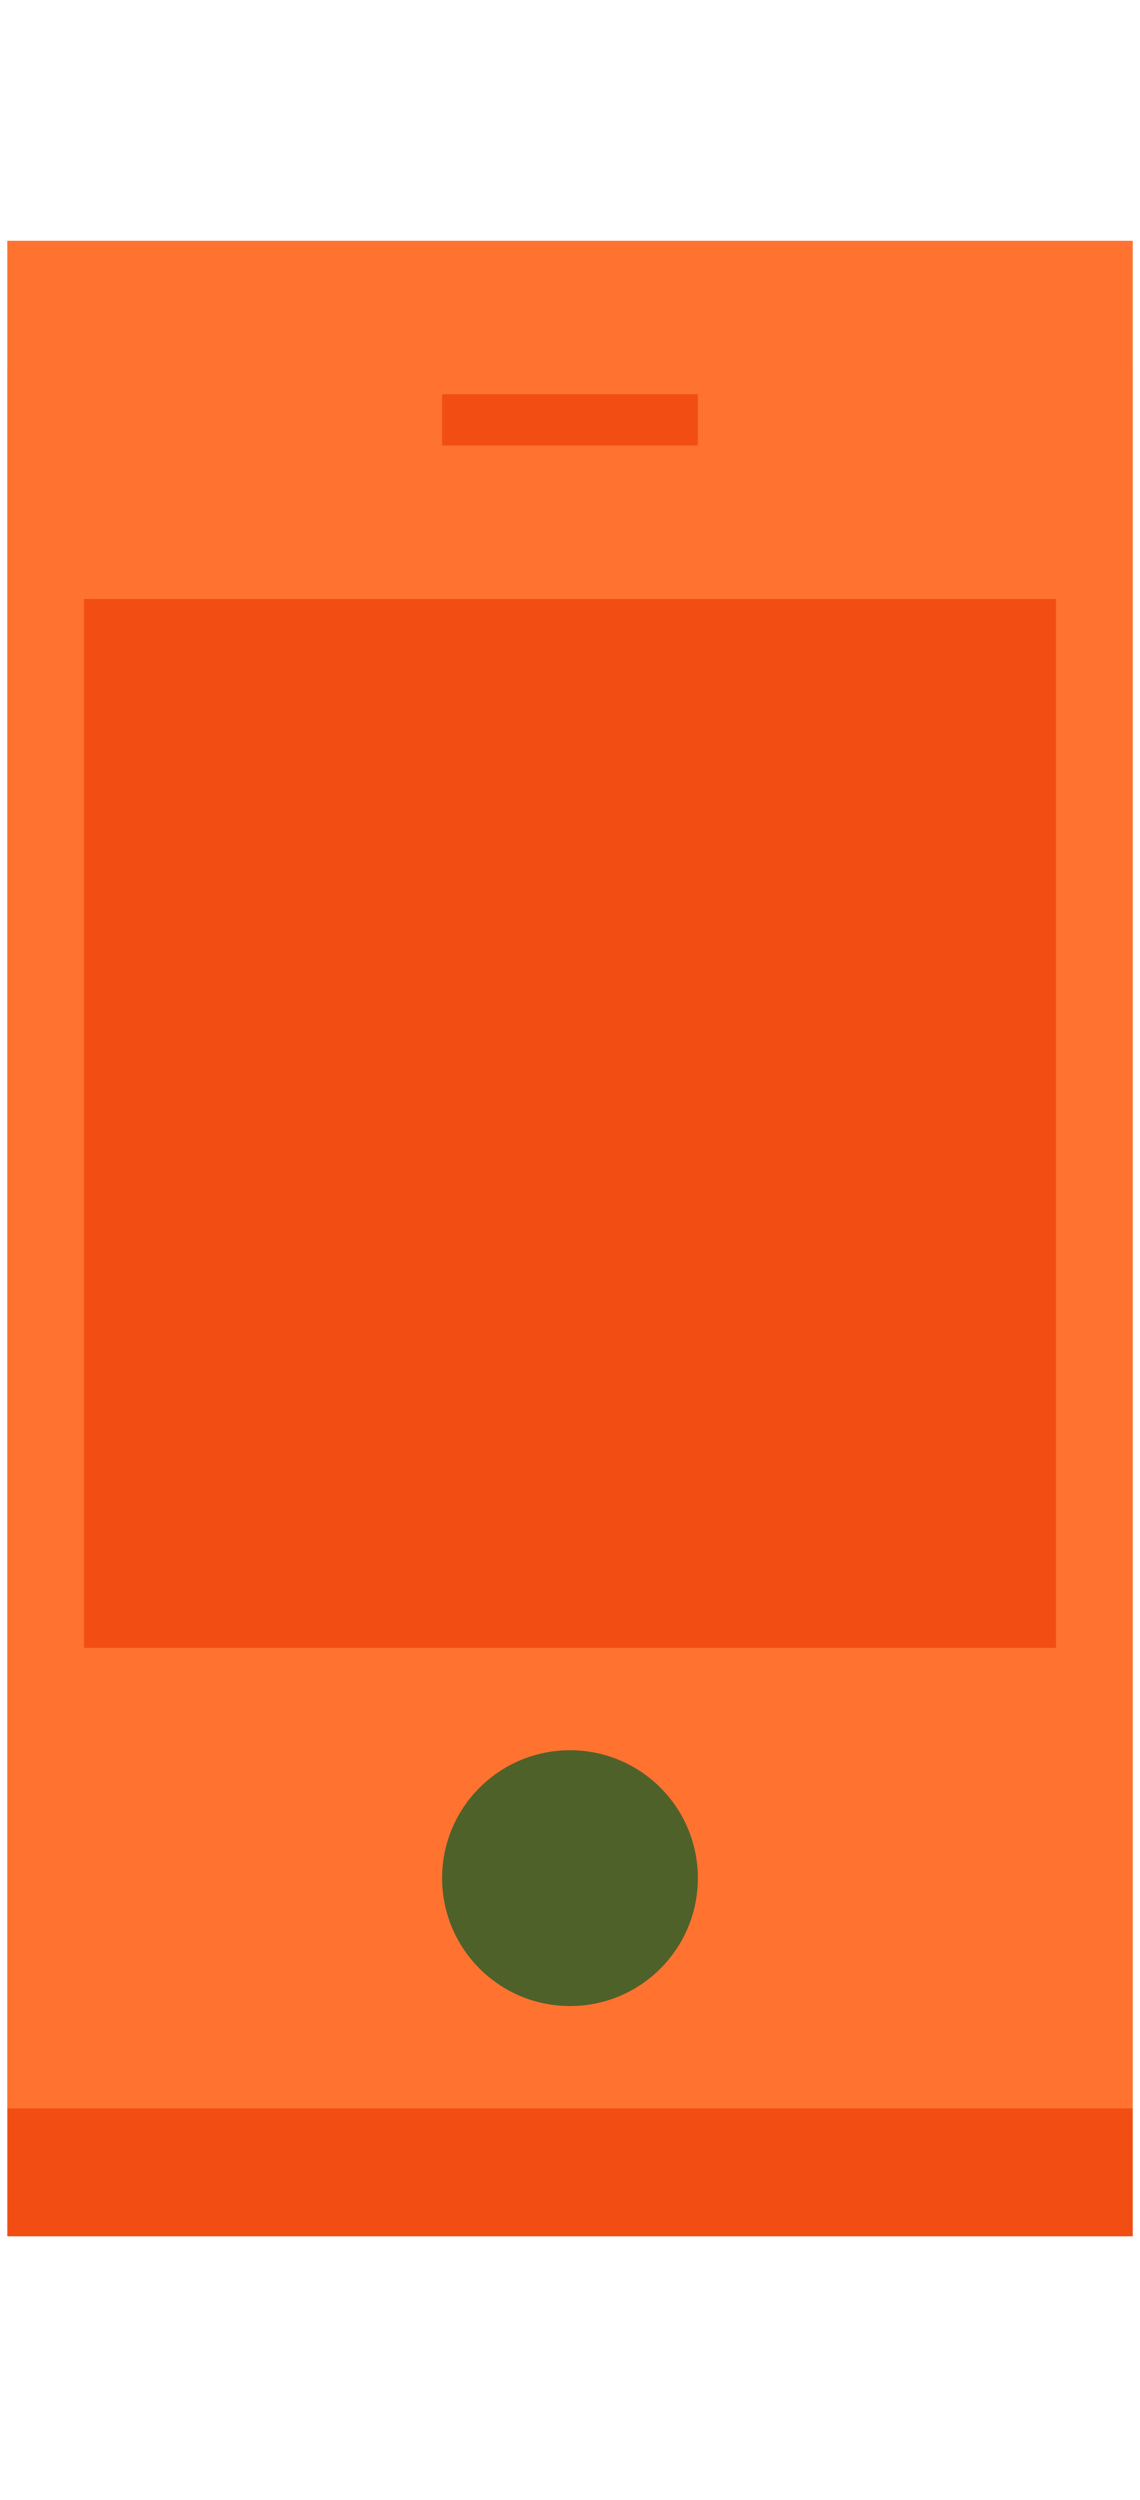 <svg width="26" height="57" viewBox="0 0 26 57" fill="none" xmlns="http://www.w3.org/2000/svg">
<path d="M25.834 8.407H0.167V50.99H25.834V8.407Z" fill="#F24E13"/>
<path d="M25.834 5.49H0.167V48.073H25.834V5.49Z" fill="#FF7230"/>
<path d="M24.084 13.657H1.917V37.573H24.084V13.657Z" fill="#F24E13"/>
<path d="M15.916 8.99H10.083V10.157H15.916V8.99Z" fill="#F24E13"/>
<path d="M13 45.74C14.611 45.74 15.916 44.434 15.916 42.823C15.916 41.212 14.611 39.907 13 39.907C11.389 39.907 10.083 41.212 10.083 42.823C10.083 44.434 11.389 45.74 13 45.74Z" fill="#4E6129"/>
</svg>
